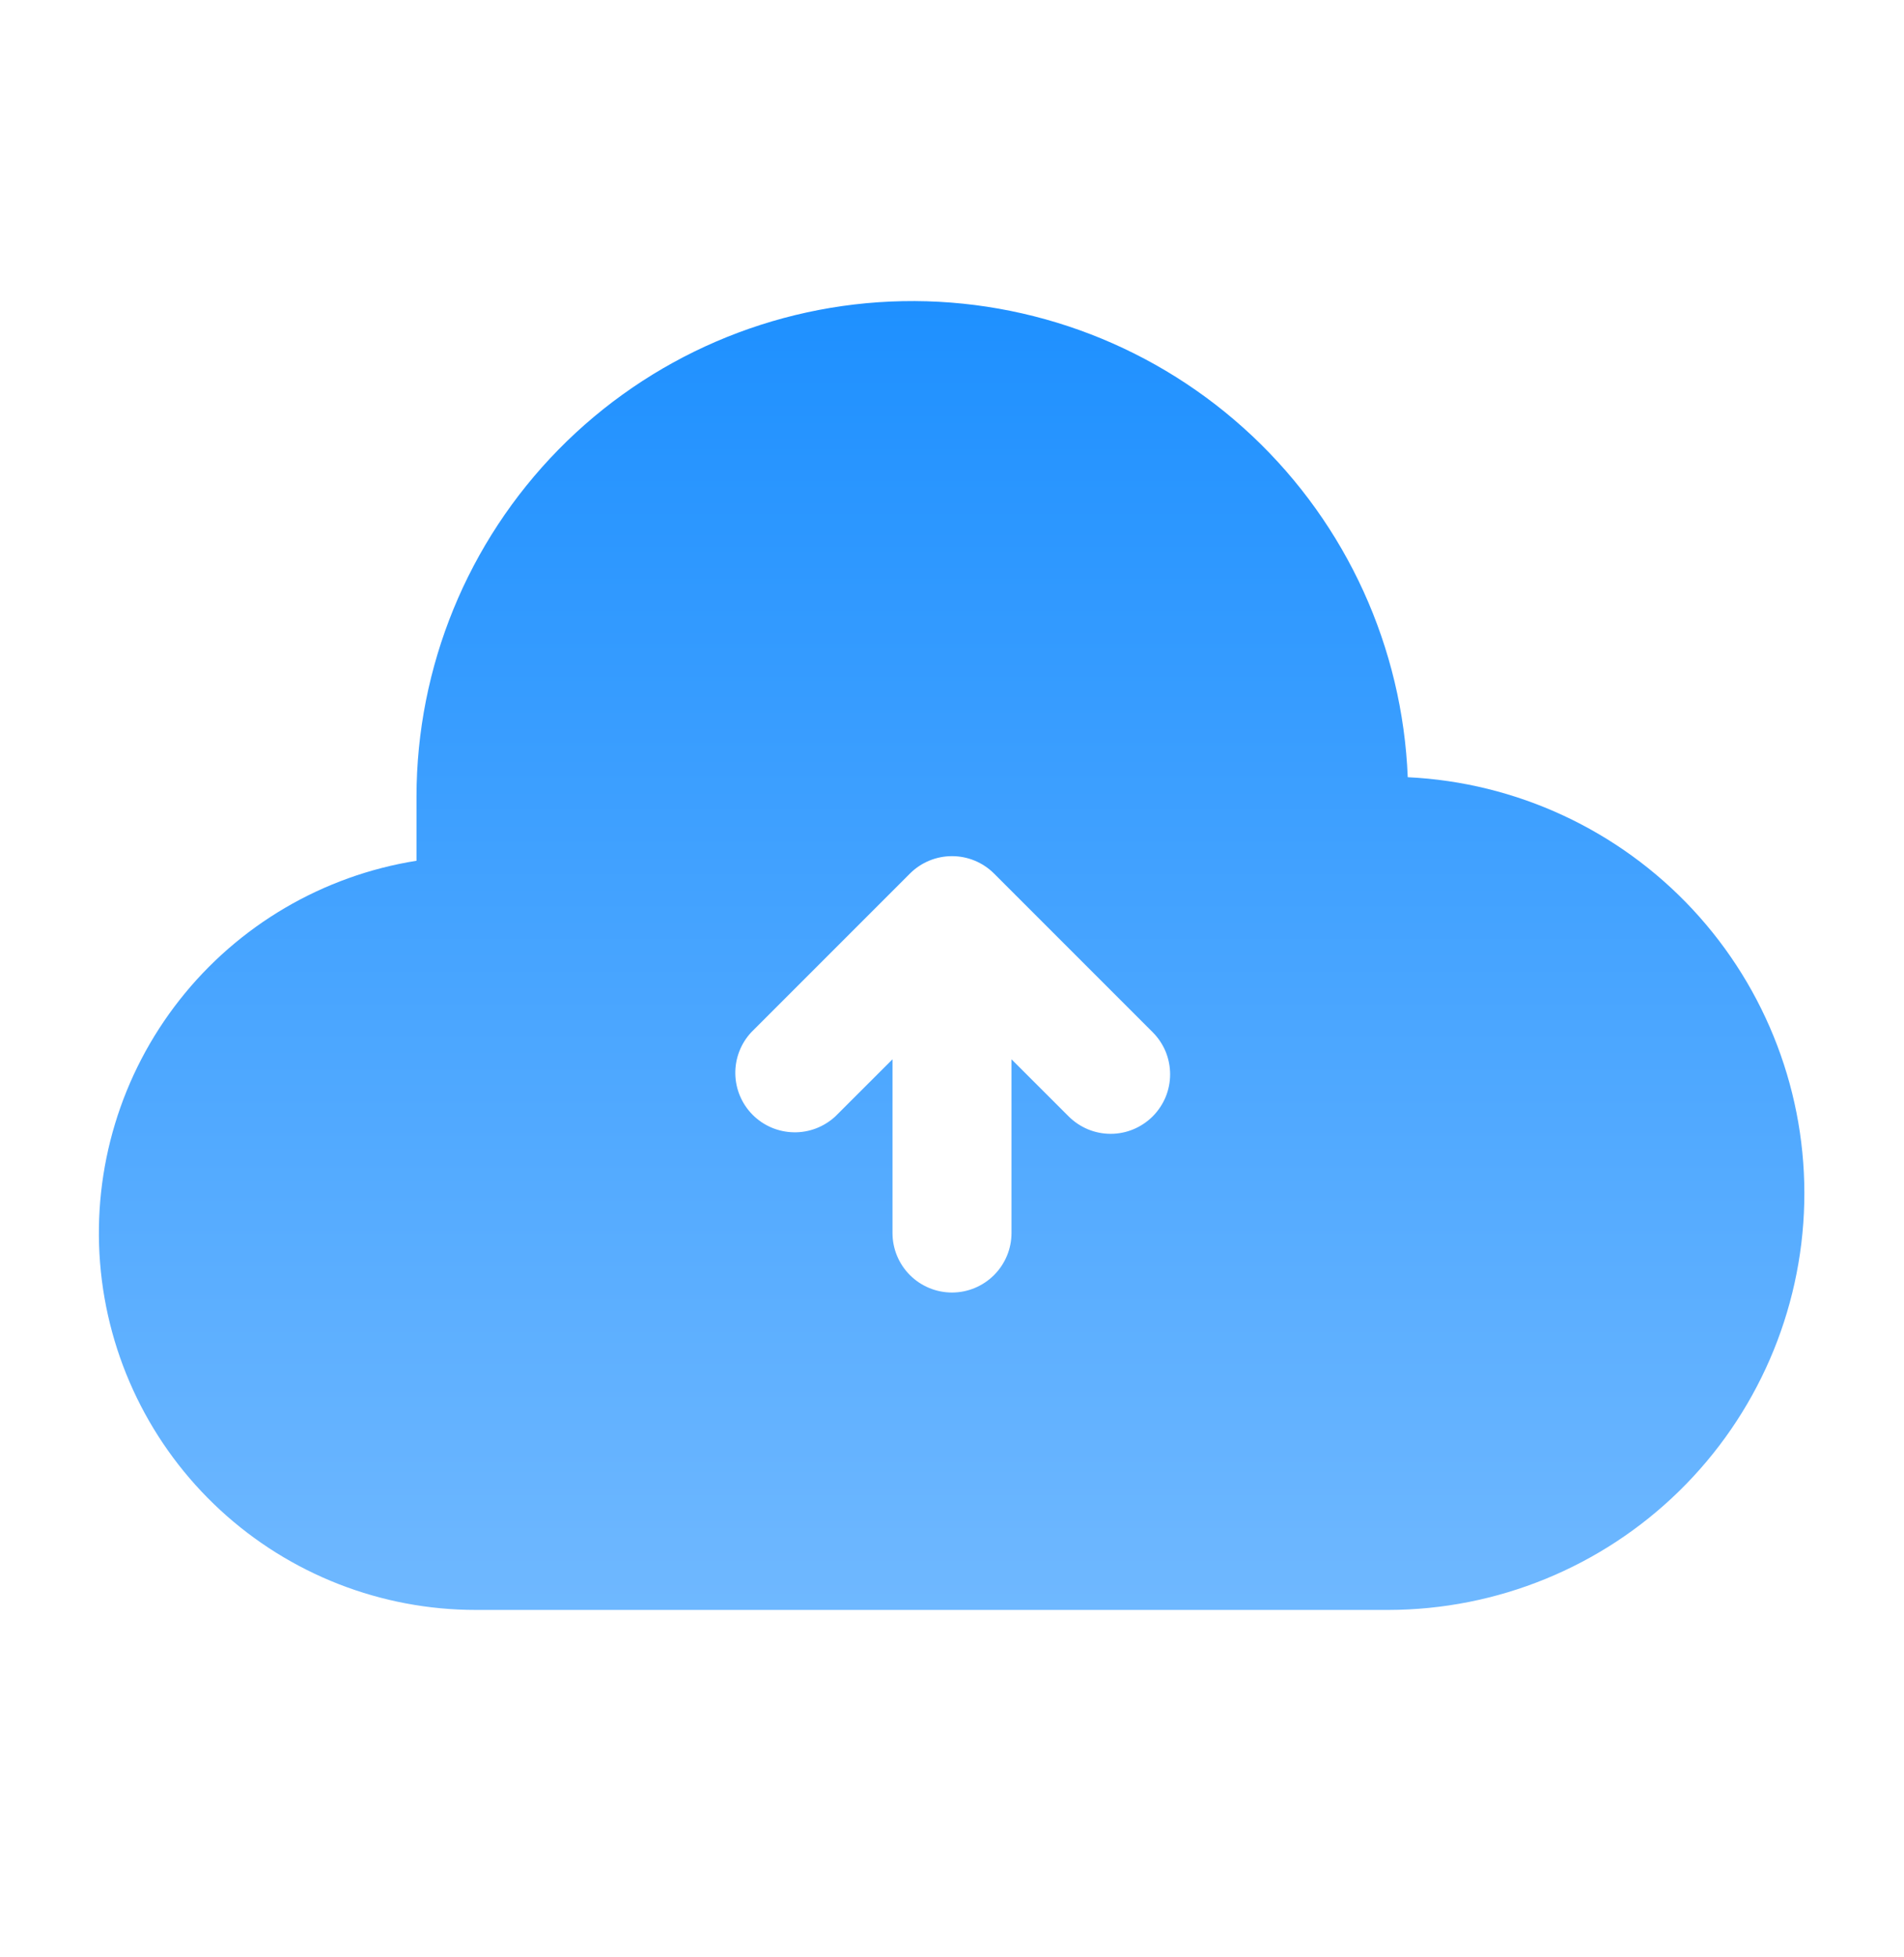 <svg width="36" height="37" viewBox="0 0 36 37" fill="none" xmlns="http://www.w3.org/2000/svg">
<path d="M26.617 14.692C26.519 12.24 25.464 9.925 23.679 8.243C21.893 6.561 19.519 5.645 17.067 5.693C14.614 5.741 12.278 6.748 10.559 8.499C8.841 10.25 7.877 12.604 7.875 15.058V16.271C6.104 16.553 4.505 17.492 3.396 18.901C2.287 20.309 1.75 22.084 1.892 23.872C2.034 25.659 2.844 27.327 4.162 28.543C5.479 29.759 7.207 30.434 9 30.433H26.25C28.305 30.43 30.278 29.625 31.747 28.188C33.216 26.751 34.066 24.796 34.114 22.741C34.162 20.687 33.404 18.695 32.004 17.191C30.603 15.687 28.67 14.79 26.617 14.692ZM21.795 21.103C21.69 21.207 21.567 21.29 21.43 21.347C21.294 21.404 21.147 21.433 21 21.433C20.852 21.433 20.706 21.404 20.569 21.347C20.433 21.29 20.309 21.207 20.205 21.103L19.125 20.024V23.308C19.125 23.606 19.006 23.892 18.795 24.103C18.584 24.314 18.298 24.433 18 24.433C17.701 24.433 17.415 24.314 17.204 24.103C16.993 23.892 16.875 23.606 16.875 23.308V20.024L15.795 21.103C15.581 21.301 15.299 21.41 15.008 21.404C14.716 21.399 14.438 21.281 14.232 21.075C14.026 20.869 13.908 20.591 13.903 20.299C13.898 20.008 14.006 19.726 14.205 19.513L17.205 16.513C17.416 16.302 17.702 16.184 18 16.184C18.298 16.184 18.584 16.302 18.795 16.513L21.795 19.513C21.899 19.617 21.982 19.741 22.039 19.877C22.095 20.014 22.124 20.16 22.124 20.308C22.124 20.455 22.095 20.602 22.039 20.738C21.982 20.874 21.899 20.998 21.795 21.103Z" fill="url(#paint0_linear_6660_5576)"/>
<defs>
<linearGradient id="paint0_linear_6660_5576" x1="17.992" y1="5.691" x2="17.992" y2="30.433" gradientUnits="userSpaceOnUse">
<stop stop-color="#1E90FF"/>
<stop offset="1" stop-color="#6FB8FF"/>
</linearGradient>
</defs>
</svg>
